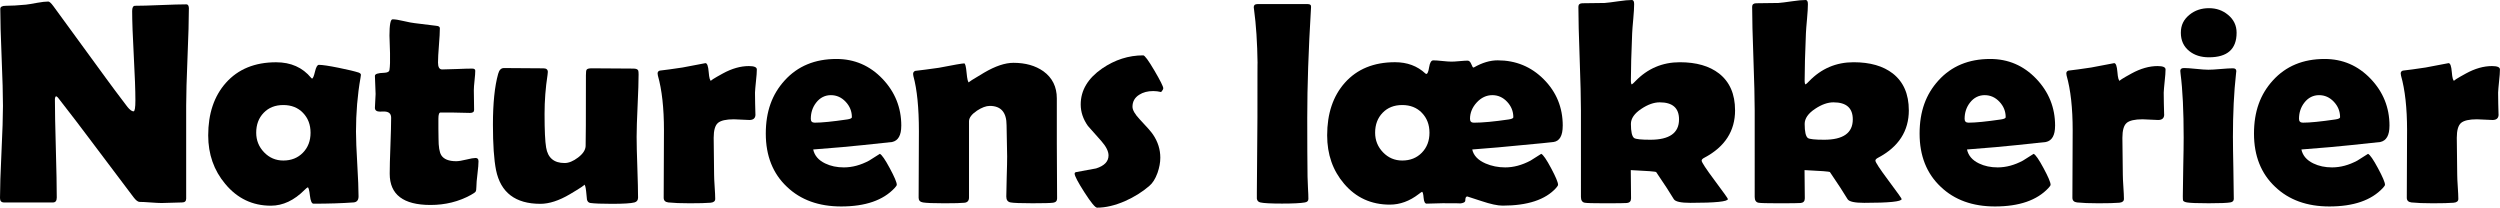 <?xml version="1.0" encoding="UTF-8"?> <svg xmlns="http://www.w3.org/2000/svg" id="Layer_2" viewBox="0 0 1297.19 107.74"><g id="Layer_1-2"><g><path d="M98,4.54c0,5.57-.23,13.93-.7,25.09-.46,11.16-.7,19.54-.7,25.16v48.27c0,1.32-.71,1.98-2.12,1.98-1.17,0-2.94,.05-5.31,.15-2.37,.1-4.14,.15-5.31,.15-1.27,0-3.17-.1-5.71-.29-2.54-.19-4.44-.29-5.71-.29-.88,0-1.93-.81-3.15-2.42-3.52-4.74-11.43-15.23-23.73-31.49-3.37-4.54-8.5-11.23-15.38-20.07-.2-.29-.56-.59-1.1-.88-.39,.34-.59,.88-.59,1.61,0,5.67,.16,14.16,.48,25.49,.32,11.33,.48,19.82,.48,25.49,0,1.71-.66,2.56-1.98,2.56H2.12c-1.42,0-2.12-.76-2.12-2.27,0-5.27,.26-13.23,.77-23.88,.51-10.64,.77-18.63,.77-23.95,0-5.61-.23-14.01-.7-25.2C.38,18.56,.15,10.18,.15,4.61c0-1.07,.95-1.61,2.86-1.61,2.83,0,6.32-.19,10.47-.59,.98-.1,2.9-.41,5.79-.95,2.44-.44,4.37-.66,5.79-.66,.59,0,1.49,.83,2.71,2.49l27.32,37.43c2.44,3.37,6.13,8.3,11.06,14.79,1.22,1.51,2.27,2.27,3.15,2.27,.63,0,.95-1.9,.95-5.71,0-5.13-.28-12.84-.84-23.14-.56-10.3-.84-18.04-.84-23.22,0-1.81,.51-2.71,1.54-2.71,2.93,0,7.35-.12,13.26-.37,5.91-.24,10.33-.37,13.26-.37,.93,0,1.39,.76,1.39,2.27Z"></path><path d="M184.72,68.41c0,3.76,.22,9.35,.66,16.77,.44,7.42,.66,12.99,.66,16.7,0,1.95-.85,3-2.56,3.15-6.06,.44-12.99,.66-20.8,.66-.93,0-1.55-1.4-1.87-4.21-.32-2.81-.7-4.24-1.14-4.28-.39,.2-.9,.61-1.54,1.25-5.47,5.52-11.33,8.28-17.58,8.28-9.52,0-17.41-3.76-23.66-11.28-5.91-7.03-8.86-15.43-8.86-25.2,0-11.28,3.05-20.36,9.16-27.25,6.35-7.13,15.04-10.69,26.07-10.69,7.67,0,13.72,2.69,18.16,8.06,.19,.25,.37,.37,.51,.37,.44,0,.94-1.18,1.5-3.55,.56-2.37,1.23-3.55,2.01-3.55,1.81,0,5.25,.51,10.33,1.54,4.83,.98,8.3,1.81,10.4,2.49,.73,.29,1.1,.68,1.1,1.17,0,.2-.07,.71-.22,1.54-1.56,8.84-2.34,18.19-2.34,28.05Zm-23.58,.44c0-4.15-1.31-7.58-3.92-10.29-2.61-2.71-6.02-4.06-10.22-4.06s-7.59,1.34-10.18,4.03c-2.59,2.69-3.88,6.13-3.88,10.33,0,3.96,1.37,7.35,4.1,10.18,2.73,2.83,6.05,4.25,9.96,4.25,4.15,0,7.54-1.35,10.18-4.06s3.96-6.16,3.96-10.36Z"></path><path d="M248.29,83.57c0,1.46-.18,3.69-.55,6.67-.37,2.98-.55,5.16-.55,6.56s-.15,2.28-.44,2.67c-.29,.39-1.1,.95-2.42,1.68-6.3,3.47-13.28,5.2-20.95,5.2-14.11,0-21.17-5.39-21.17-16.19,0-3.22,.12-8.07,.37-14.54,.24-6.47,.37-11.32,.37-14.54,0-2.15-1.25-3.22-3.74-3.22h-.95c-.44,.05-.76,.07-.95,.07-1.86,0-2.78-.66-2.78-1.98,0-.78,.06-1.98,.18-3.59,.12-1.61,.18-2.81,.18-3.59,0-1.03-.06-2.59-.18-4.69-.12-2.1-.18-3.66-.18-4.69s1.56-1.51,4.69-1.61c1.76-.05,2.71-.54,2.86-1.46,.29-1.85,.39-4.78,.29-8.79-.2-6.3-.29-9.3-.29-9.01,0-5.66,.54-8.5,1.61-8.5,1.32,0,3.2,.29,5.64,.88,2.78,.64,4.71,1,5.79,1.1,2.49,.34,6.25,.81,11.28,1.39,1.22,.1,1.83,.51,1.83,1.25,0,1.95-.16,4.91-.48,8.86-.32,3.96-.48,6.93-.48,8.94,0,2.39,.71,3.59,2.12,3.59,1.71,0,4.3-.07,7.76-.22,3.47-.15,6.08-.22,7.84-.22,1.07,0,1.61,.37,1.61,1.1,0,1.12-.12,2.81-.37,5.05-.25,2.25-.37,3.93-.37,5.05s.02,2.88,.07,5.13c.05,2.25,.07,3.96,.07,5.13,0,1.03-.71,1.54-2.12,1.54-.98,0-2.61-.04-4.91-.11-2.3-.07-3.93-.11-4.91-.11h-5.49c-.73,0-1.1,1.07-1.1,3.22v5.2c.05,2.34,.07,4.08,.07,5.2,0,4.1,.46,6.93,1.39,8.5,1.32,2.1,3.91,3.15,7.76,3.15,1.22,0,2.97-.28,5.24-.84,2.27-.56,3.87-.84,4.8-.84,1.03,0,1.54,.54,1.54,1.61Z"></path><path d="M331.35,38.45c0,3.61-.17,9.03-.51,16.26-.34,7.23-.51,12.65-.51,16.26s.12,8.79,.37,15.82c.24,7.03,.37,12.28,.37,15.75,0,1.32-.61,2.15-1.83,2.49-1.86,.49-5.79,.73-11.79,.73-5.32,0-9.03-.15-11.13-.44-.93-.15-1.51-.73-1.76-1.76l-.44-4.39c-.25-2.25-.59-3.37-1.03-3.37,.68,0-1.78,1.66-7.4,4.98-5.62,3.32-10.72,4.98-15.31,4.98-12.94,0-20.61-5.83-23-17.5-1.07-5.42-1.61-13.28-1.61-23.58,0-11.13,.9-19.92,2.71-26.37,.54-2,1.54-3,3-3,2.25,0,5.66,.03,10.25,.07,4.59,.05,8.01,.07,10.25,.07,1.51,0,2.27,.64,2.27,1.9,0,.34-.05,.85-.15,1.54-1.03,6.64-1.54,13.38-1.54,20.21,0,8.5,.27,14.31,.81,17.43,.88,5.37,4.08,8.06,9.59,8.06,2.15,0,4.48-.95,6.99-2.86,2.51-1.9,3.82-3.88,3.92-5.93,.1-1.81,.15-14.06,.15-36.77,0-1.61,.12-2.56,.37-2.86,.29-.49,1.17-.73,2.64-.73,2.39,0,5.99,.03,10.8,.07,4.81,.05,8.41,.07,10.8,.07,1.46,0,2.32,.37,2.56,1.1,.1,.39,.15,.98,.15,1.76Z"></path><path d="M391.99,59.4c0,1.9-1.05,2.86-3.15,2.86-.93,0-2.28-.06-4.06-.18-1.78-.12-3.11-.18-3.99-.18-4.05,0-6.81,.64-8.28,1.9-1.46,1.27-2.2,3.83-2.2,7.69,0,2.1,.04,5.29,.11,9.56,.07,4.27,.11,7.46,.11,9.56,0,1.42,.1,3.53,.29,6.34,.19,2.81,.29,4.9,.29,6.26,0,1.17-.81,1.83-2.42,1.98-2.34,.19-5.93,.29-10.77,.29s-8.35-.15-11.13-.44c-1.61-.19-2.42-1-2.42-2.42,0-3.91,.02-9.75,.07-17.54,.05-7.79,.07-13.63,.07-17.54,0-11.47-1.05-20.92-3.15-28.34-.1-.44-.15-.81-.15-1.1,0-.73,.37-1.22,1.1-1.46,2.68-.29,6.62-.83,11.79-1.61,7.71-1.51,11.69-2.27,11.94-2.27,.88,0,1.44,1.54,1.68,4.61,.24,3.08,.68,4.61,1.32,4.61-.68,0,1.32-1.28,6.01-3.85s9.2-3.85,13.55-3.85c2.73,0,4.1,.59,4.1,1.76,0,1.42-.15,3.42-.44,6.01-.29,2.78-.46,4.79-.51,6.01,0,1.42,.02,3.3,.07,5.64,.1,2.88,.15,4.79,.15,5.71Z"></path><path d="M467.65,65.26c0,4.93-1.59,7.74-4.76,8.42-.54,.1-5.59,.64-15.16,1.61-5.76,.64-14.36,1.39-25.78,2.27,.68,3.17,2.76,5.59,6.23,7.25,2.83,1.37,6.05,2.05,9.67,2.05,4.35,0,8.72-1.17,13.11-3.52,1.85-1.17,3.71-2.34,5.57-3.52,1.03,.49,2.75,2.98,5.16,7.47,2.42,4.49,3.63,7.35,3.63,8.57,0,.34-.37,.9-1.1,1.68-5.96,6.4-15.21,9.59-27.76,9.59-11.62,0-21-3.39-28.12-10.18-7.32-6.88-10.99-16.09-10.99-27.61s3.27-20.43,9.81-27.61c6.74-7.42,15.67-11.13,26.81-11.13,9.38,0,17.33,3.42,23.88,10.25,6.54,6.84,9.81,14.97,9.81,24.39Zm-25.63-4.47c0-3.03-1.07-5.69-3.22-7.98-2.15-2.29-4.71-3.44-7.69-3.44s-5.62,1.29-7.62,3.88c-1.86,2.39-2.78,5.2-2.78,8.42,0,1.32,.68,1.98,2.05,1.98,3.61,0,9.23-.56,16.85-1.68,1.61-.24,2.42-.63,2.42-1.17Z"></path><path d="M548.51,102.91c0,1.32-.68,2.08-2.05,2.27-1.37,.19-4.93,.29-10.69,.29-6.15,0-9.96-.15-11.43-.44s-2.2-1.29-2.2-3c0-2.29,.07-5.76,.22-10.4,.15-4.64,.22-8.13,.22-10.47,0-1.81-.05-4.5-.15-8.09-.1-3.59-.15-6.29-.15-8.09,0-6.69-2.91-10.03-8.72-10.03-1.9,0-4.13,.83-6.67,2.49-2.74,1.86-4.1,3.69-4.1,5.49v39.55c0,1.61-.76,2.52-2.27,2.71-1.71,.19-5.2,.29-10.47,.29-5.71,0-9.42-.15-11.13-.44-1.51-.24-2.27-1.05-2.27-2.42,0-3.81,.02-9.55,.07-17.21,.05-7.67,.07-13.43,.07-17.29,0-12.16-.95-21.7-2.86-28.64-.1-.44-.15-.81-.15-1.1,0-.78,.37-1.32,1.1-1.61,3.08-.34,7.18-.88,12.3-1.61,7.76-1.51,12.13-2.27,13.11-2.27,.54,0,.95,1.65,1.25,4.94s.71,4.94,1.25,4.94c-.54,0,2.09-1.7,7.87-5.09,5.79-3.39,10.85-5.09,15.2-5.09,6.2,0,11.38,1.46,15.53,4.39,4.64,3.37,6.96,8.06,6.96,14.06v23.36c0,3.17,.02,7.92,.07,14.25,.05,6.32,.07,11.07,.07,14.25Z"></path><path d="M603.59,45.78c0,.49-.37,1.15-1.1,1.98-1.37-.34-2.74-.51-4.1-.51-2.88,0-5.3,.64-7.25,1.9-2.34,1.46-3.52,3.54-3.52,6.23,0,1.71,1.25,3.88,3.74,6.52,3.76,3.96,6.08,6.62,6.96,7.98,2.49,3.71,3.74,7.69,3.74,11.94,0,2.49-.49,5.13-1.46,7.91-1.12,3.08-2.54,5.32-4.25,6.74-3.61,3.13-7.84,5.76-12.67,7.91-5.23,2.25-10.03,3.37-14.43,3.37-.98,0-3.16-2.65-6.56-7.95-3.39-5.3-5.09-8.53-5.09-9.7,0-.44,.27-.71,.81-.81,3.42-.63,6.86-1.27,10.33-1.9,4.3-1.37,6.45-3.61,6.45-6.74,0-2.15-1.25-4.64-3.74-7.47-4.44-4.93-6.76-7.54-6.96-7.84-2.49-3.52-3.74-7.23-3.74-11.13,0-7.32,3.71-13.55,11.13-18.68,6.64-4.54,13.74-6.81,21.31-6.81,.78,0,2.71,2.63,5.79,7.87,3.08,5.25,4.61,8.31,4.61,9.19Z"></path><path d="M678.3,60.94c0,13.33,.05,23.56,.15,30.69,0,1.12,.07,3.05,.22,5.79,.15,2.49,.22,4.42,.22,5.79,0,1.03-.61,1.64-1.83,1.83-2.2,.39-6.15,.59-11.87,.59s-9.59-.2-11.21-.59c-1.07-.24-1.68-.9-1.83-1.98v-3.15c0-4.35,.05-10.85,.15-19.52,.1-8.67,.15-15.15,.15-19.45,0-20.51,.02-29.86,.07-28.05-.15-10.79-.76-20.09-1.83-27.91-.1-.54-.15-.95-.15-1.25,0-1.07,.63-1.61,1.9-1.61h26.15c1.22,0,1.78,.51,1.68,1.54l-.07,1.32c-1.27,21.09-1.9,39.75-1.9,55.96Z"></path><path d="M810.86,65.26c0,5.13-1.59,7.94-4.76,8.42-1.37,.2-7.81,.83-19.34,1.9-5.08,.54-12.7,1.2-22.85,1.98,.68,3.13,2.98,5.54,6.88,7.25,3.17,1.37,6.59,2.05,10.25,2.05,4.3,0,8.67-1.17,13.11-3.52,1.86-1.17,3.71-2.34,5.57-3.52,1.03,.49,2.73,2.98,5.13,7.47,2.39,4.49,3.59,7.35,3.59,8.57,0,.34-.34,.9-1.03,1.68-5.52,6.1-14.77,9.16-27.76,9.16-2.59,0-6.25-.79-10.99-2.38-4.74-1.59-7.18-2.38-7.32-2.38-.68,0-1.03,.68-1.03,2.05,0,.93-1,1.46-3,1.61,1.17-.1-1.73-.15-8.72-.15-.93,0-2.32,.04-4.17,.11-1.86,.07-3.25,.11-4.17,.11-.88,0-1.4-1.01-1.57-3.04-.17-2.03-.45-3.06-.84-3.11-.39,.2-.95,.59-1.68,1.17-4.74,3.66-9.74,5.49-15.01,5.49-9.67,0-17.58-3.61-23.73-10.84-5.86-6.84-8.79-15.21-8.79-25.12,0-11.28,3.05-20.36,9.16-27.25,6.35-7.13,15.04-10.69,26.07-10.69,6.3,0,11.55,1.95,15.75,5.86,.19,.15,.37,.22,.51,.22,.59,0,1.06-1.17,1.43-3.52,.37-2.34,1.09-3.52,2.16-3.52s2.59,.11,4.69,.33c2.1,.22,3.69,.33,4.76,.33,.93,0,2.33-.08,4.21-.26,1.88-.17,3.26-.26,4.14-.26,.78,0,1.42,.6,1.9,1.79,.49,1.2,.83,1.79,1.03,1.79,.1,0,.22-.02,.37-.07,4.25-2.44,8.35-3.66,12.3-3.66,9.42,0,17.41,3.3,23.95,9.89,6.54,6.59,9.81,14.6,9.81,24.02Zm-69.14,3.59c0-4.15-1.31-7.58-3.92-10.29-2.61-2.71-6.02-4.06-10.22-4.06s-7.59,1.34-10.18,4.03c-2.59,2.69-3.88,6.13-3.88,10.33,0,3.96,1.37,7.35,4.1,10.18,2.73,2.83,6.05,4.25,9.96,4.25,4.15,0,7.54-1.35,10.18-4.06s3.96-6.16,3.96-10.36Zm43.51-8.06c0-3.03-1.07-5.69-3.22-7.98-2.15-2.29-4.71-3.44-7.69-3.44s-5.77,1.27-8.09,3.81c-2.32,2.54-3.48,5.37-3.48,8.5,0,1.32,.66,1.98,1.98,1.98,4.44,0,10.47-.56,18.09-1.68,1.61-.24,2.42-.63,2.42-1.17Z"></path><path d="M900.29,57.2c0,10.79-5.3,19-15.89,24.61-.98,.49-1.46,1-1.46,1.54,0,.83,2.27,4.28,6.81,10.36s6.81,9.27,6.81,9.56c0,1.32-6.47,1.98-19.41,1.98-4.98,0-7.86-.63-8.64-1.9-1.95-3.27-5.01-7.96-9.16-14.06-.25-.29-4.64-.63-13.18-1.03,0,1.51,.02,3.93,.07,7.25,.05,3.32,.07,5.79,.07,7.4,0,1.46-.71,2.27-2.12,2.42-.88,.1-4.74,.15-11.57,.15-5.91,0-9.35-.1-10.33-.29-1.32-.24-1.98-1.25-1.98-3V57.35c0-6.01-.22-14.99-.66-26.95-.44-11.96-.66-20.92-.66-26.88,0-1.17,.66-1.78,1.98-1.83,2.59,0,6.47-.05,11.65-.15,1.37-.1,3.74-.39,7.1-.88,2.98-.44,5.32-.66,7.03-.66,.78,0,1.17,.71,1.17,2.12,0,1.86-.15,4.37-.44,7.54-.34,3.71-.54,6.25-.59,7.62-.44,10.5-.66,18.63-.66,24.39,0,1.37,.17,2.08,.51,2.12,.44-.29,1.03-.83,1.76-1.61,6.35-6.59,14.06-9.89,23.14-9.89,8.54,0,15.33,1.95,20.36,5.86,5.52,4.35,8.28,10.69,8.28,19.04Zm-29.08,4.76c0-5.91-3.34-8.86-10.03-8.86-2.98,0-6.15,1.12-9.52,3.37-3.61,2.39-5.42,5.01-5.42,7.84,0,4.05,.56,6.49,1.68,7.32,.88,.59,3.69,.88,8.42,.88,9.91,0,14.87-3.52,14.87-10.55Z"></path><path d="M990.45,57.2c0,10.79-5.3,19-15.89,24.61-.98,.49-1.46,1-1.46,1.54,0,.83,2.27,4.28,6.81,10.36s6.81,9.27,6.81,9.56c0,1.32-6.47,1.98-19.41,1.98-4.98,0-7.86-.63-8.64-1.9-1.95-3.27-5.01-7.96-9.16-14.06-.25-.29-4.64-.63-13.18-1.03,0,1.51,.02,3.93,.07,7.25,.05,3.32,.07,5.79,.07,7.4,0,1.46-.71,2.27-2.12,2.42-.88,.1-4.74,.15-11.57,.15-5.91,0-9.35-.1-10.33-.29-1.32-.24-1.98-1.25-1.98-3V57.35c0-6.01-.22-14.99-.66-26.95-.44-11.96-.66-20.92-.66-26.88,0-1.17,.66-1.78,1.98-1.83,2.59,0,6.47-.05,11.65-.15,1.37-.1,3.74-.39,7.1-.88,2.98-.44,5.32-.66,7.03-.66,.78,0,1.17,.71,1.17,2.12,0,1.86-.15,4.37-.44,7.54-.34,3.71-.54,6.25-.59,7.62-.44,10.5-.66,18.63-.66,24.39,0,1.37,.17,2.08,.51,2.12,.44-.29,1.03-.83,1.76-1.61,6.35-6.59,14.06-9.89,23.14-9.89,8.54,0,15.33,1.95,20.36,5.86,5.52,4.35,8.28,10.69,8.28,19.04Zm-29.08,4.76c0-5.91-3.34-8.86-10.03-8.86-2.98,0-6.15,1.12-9.52,3.37-3.61,2.39-5.42,5.01-5.42,7.84,0,4.05,.56,6.49,1.68,7.32,.88,.59,3.69,.88,8.42,.88,9.91,0,14.87-3.52,14.87-10.55Z"></path><path d="M1066.33,65.26c0,4.93-1.59,7.74-4.76,8.42-.54,.1-5.59,.64-15.16,1.61-5.76,.64-14.36,1.39-25.78,2.27,.68,3.17,2.76,5.59,6.23,7.25,2.83,1.37,6.05,2.05,9.67,2.05,4.35,0,8.72-1.17,13.11-3.52,1.86-1.17,3.71-2.34,5.57-3.52,1.03,.49,2.75,2.98,5.16,7.47,2.42,4.49,3.63,7.35,3.63,8.57,0,.34-.37,.9-1.1,1.68-5.96,6.4-15.21,9.59-27.76,9.59-11.62,0-21-3.39-28.12-10.18-7.32-6.88-10.99-16.09-10.99-27.61s3.27-20.43,9.81-27.61c6.74-7.42,15.67-11.13,26.81-11.13,9.38,0,17.33,3.42,23.88,10.25,6.54,6.84,9.81,14.97,9.81,24.39Zm-25.63-4.47c0-3.03-1.07-5.69-3.22-7.98-2.15-2.29-4.71-3.44-7.69-3.44s-5.62,1.29-7.62,3.88c-1.86,2.39-2.78,5.2-2.78,8.42,0,1.32,.68,1.98,2.05,1.98,3.61,0,9.23-.56,16.85-1.68,1.61-.24,2.42-.63,2.42-1.17Z"></path><path d="M1122.95,59.4c0,1.9-1.05,2.86-3.15,2.86-.93,0-2.28-.06-4.07-.18-1.78-.12-3.11-.18-3.99-.18-4.05,0-6.81,.64-8.28,1.9-1.46,1.27-2.2,3.83-2.2,7.69,0,2.1,.04,5.29,.11,9.56,.07,4.27,.11,7.46,.11,9.56,0,1.42,.1,3.53,.29,6.34,.19,2.81,.29,4.9,.29,6.26,0,1.17-.81,1.83-2.42,1.98-2.34,.19-5.93,.29-10.77,.29s-8.35-.15-11.13-.44c-1.61-.19-2.42-1-2.42-2.42,0-3.91,.02-9.75,.07-17.54,.05-7.79,.07-13.63,.07-17.54,0-11.47-1.05-20.92-3.15-28.34-.1-.44-.15-.81-.15-1.1,0-.73,.37-1.22,1.1-1.46,2.68-.29,6.62-.83,11.79-1.61,7.71-1.51,11.69-2.27,11.94-2.27,.88,0,1.44,1.54,1.68,4.61,.24,3.08,.68,4.61,1.32,4.61-.68,0,1.32-1.28,6.01-3.85s9.2-3.85,13.55-3.85c2.73,0,4.1,.59,4.1,1.76,0,1.42-.15,3.42-.44,6.01-.29,2.78-.46,4.79-.51,6.01,0,1.42,.02,3.3,.07,5.64,.1,2.88,.15,4.79,.15,5.71Z"></path><path d="M1158.62,71.41c0,3.56,.07,8.88,.22,15.93,.15,7.06,.22,12.34,.22,15.86,0,1.03-.61,1.64-1.83,1.83-1.66,.29-5.4,.44-11.21,.44s-9.62-.15-11.28-.44c-1.07-.19-1.73-.51-1.98-.95-.1-.19-.15-.93-.15-2.2,0-3.37,.07-8.43,.22-15.2,.15-6.76,.22-11.85,.22-15.27,0-13.87-.54-24.9-1.61-33.11-.1-.78-.15-1.29-.15-1.54,0-.98,.66-1.46,1.98-1.46s3.45,.15,6.26,.44c2.81,.29,4.92,.44,6.33,.44s3.54-.12,6.37-.37c2.83-.24,4.96-.37,6.37-.37,1.17,0,1.76,.49,1.76,1.46,0,.2-.05,.66-.15,1.39-1.07,9.52-1.61,20.56-1.61,33.11Zm1.9-54.42c0,8.5-4.79,12.74-14.36,12.74-4.1,0-7.5-1.07-10.18-3.22-2.93-2.34-4.39-5.52-4.39-9.52s1.51-6.93,4.54-9.38c2.78-2.25,6.13-3.37,10.03-3.37s7.1,1.15,9.89,3.44c2.98,2.44,4.47,5.54,4.47,9.3Z"></path><path d="M1239.84,65.26c0,4.93-1.59,7.74-4.76,8.42-.54,.1-5.59,.64-15.16,1.61-5.76,.64-14.36,1.39-25.78,2.27,.68,3.17,2.76,5.59,6.23,7.25,2.83,1.37,6.05,2.05,9.67,2.05,4.35,0,8.72-1.17,13.11-3.52,1.86-1.17,3.71-2.34,5.57-3.52,1.03,.49,2.75,2.98,5.16,7.47,2.42,4.49,3.63,7.35,3.63,8.57,0,.34-.37,.9-1.1,1.68-5.96,6.4-15.21,9.59-27.76,9.59-11.62,0-21-3.39-28.12-10.18-7.32-6.88-10.99-16.09-10.99-27.61s3.27-20.43,9.81-27.61c6.74-7.42,15.67-11.13,26.81-11.13,9.38,0,17.33,3.42,23.88,10.25,6.54,6.84,9.81,14.97,9.81,24.39Zm-25.63-4.47c0-3.03-1.07-5.69-3.22-7.98-2.15-2.29-4.71-3.44-7.69-3.44s-5.62,1.29-7.62,3.88c-1.86,2.39-2.78,5.2-2.78,8.42,0,1.32,.68,1.98,2.05,1.98,3.61,0,9.23-.56,16.85-1.68,1.61-.24,2.42-.63,2.42-1.17Z"></path><path d="M1296.46,59.4c0,1.9-1.05,2.86-3.15,2.86-.93,0-2.28-.06-4.07-.18-1.78-.12-3.11-.18-3.99-.18-4.05,0-6.81,.64-8.28,1.9-1.46,1.27-2.2,3.83-2.2,7.69,0,2.1,.04,5.29,.11,9.56,.07,4.27,.11,7.46,.11,9.56,0,1.42,.1,3.53,.29,6.34,.19,2.81,.29,4.9,.29,6.26,0,1.17-.81,1.83-2.42,1.98-2.34,.19-5.93,.29-10.77,.29s-8.35-.15-11.13-.44c-1.61-.19-2.42-1-2.42-2.42,0-3.91,.02-9.75,.07-17.54,.05-7.79,.07-13.63,.07-17.54,0-11.47-1.05-20.92-3.15-28.34-.1-.44-.15-.81-.15-1.1,0-.73,.37-1.22,1.1-1.46,2.68-.29,6.62-.83,11.79-1.61,7.71-1.51,11.69-2.27,11.94-2.27,.88,0,1.44,1.54,1.68,4.61,.24,3.08,.68,4.61,1.32,4.61-.68,0,1.32-1.28,6.01-3.85s9.2-3.85,13.55-3.85c2.73,0,4.1,.59,4.1,1.76,0,1.42-.15,3.42-.44,6.01-.29,2.78-.46,4.79-.51,6.01,0,1.42,.02,3.3,.07,5.64,.1,2.88,.15,4.79,.15,5.71Z"></path></g></g></svg> 
